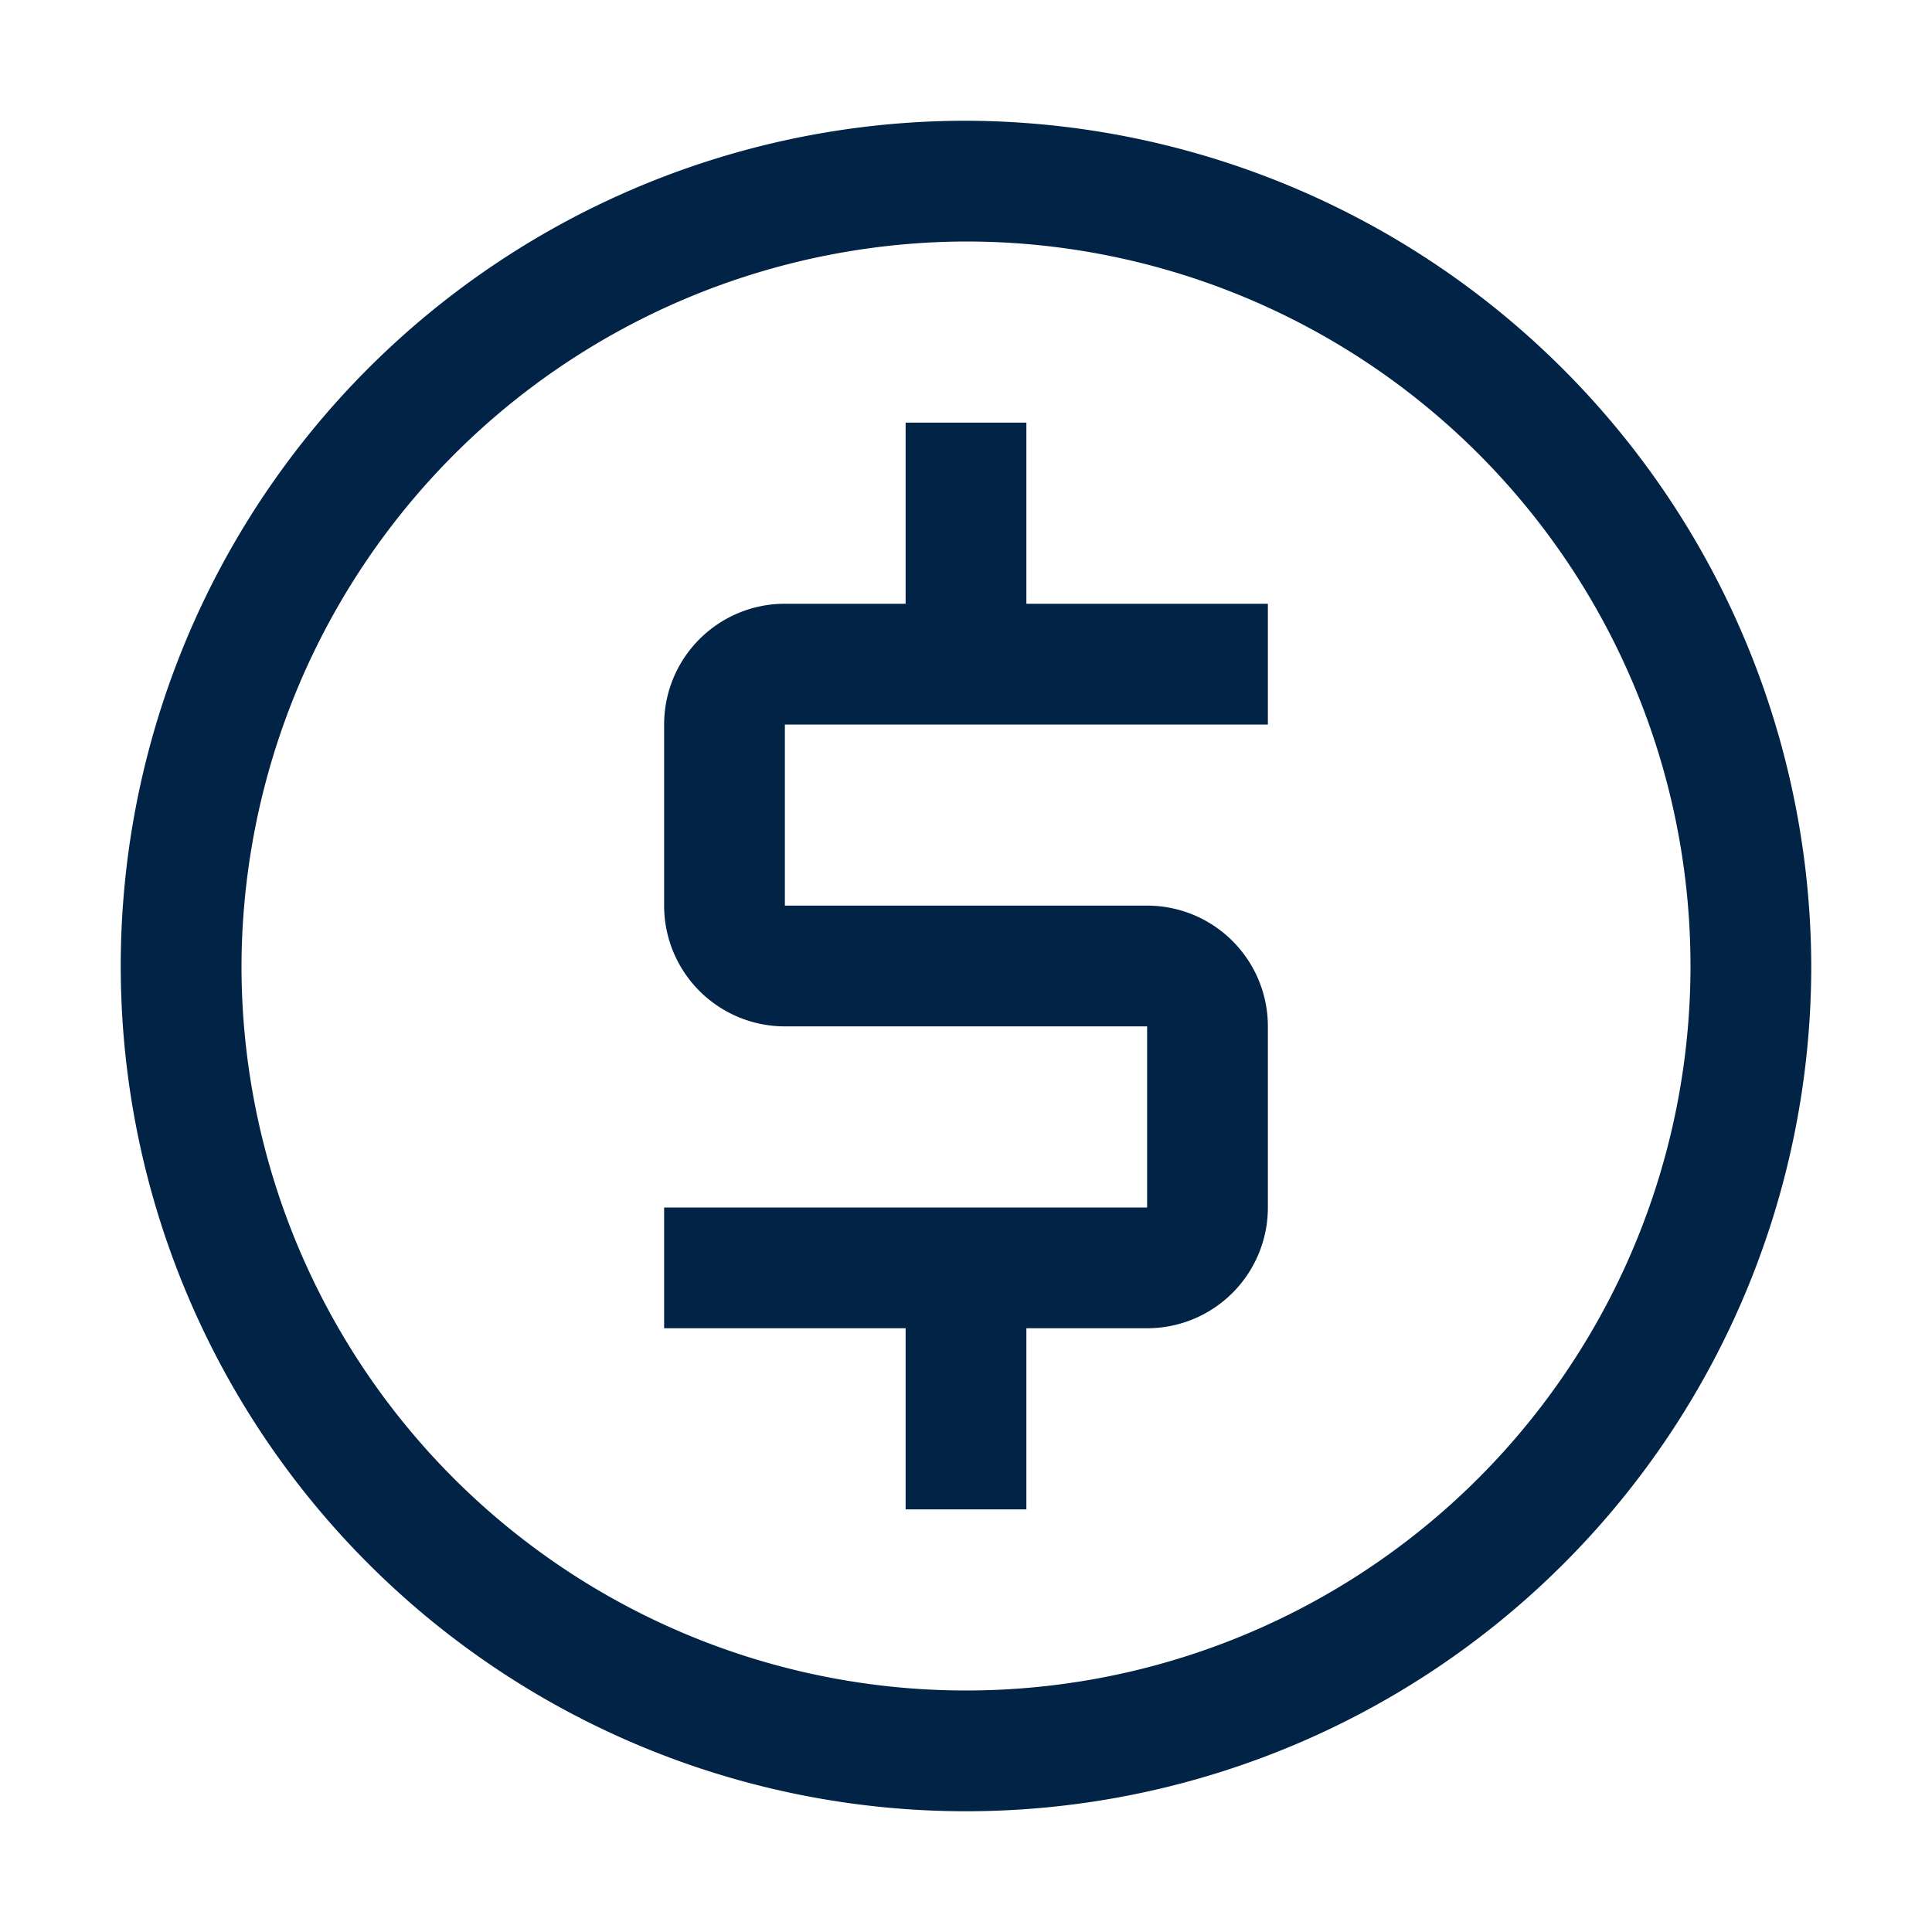 <svg xmlns="http://www.w3.org/2000/svg" fill="#002346" viewBox="0 0 32 32"><path d="M21 12v-2h-4V7h-2v3h-2a2 2 0 0 0-2 2v3a2 2 0 0 0 2 2h6v3h-8v2h4v3h2v-3h2a2 2 0 0 0 2-2v-3a2 2 0 0 0-2-2h-6v-3Z"/><path d="M16 4A12 12 0 1 1 4 16 12.035 12.035 0 0 1 16 4m0-2a14 14 0 1 0 14 14A14.04 14.04 0 0 0 16 2"/><path d="M0 0h32v32H0z" data-name="&lt;Transparent Rectangle&gt;" style="fill:none"/></svg>